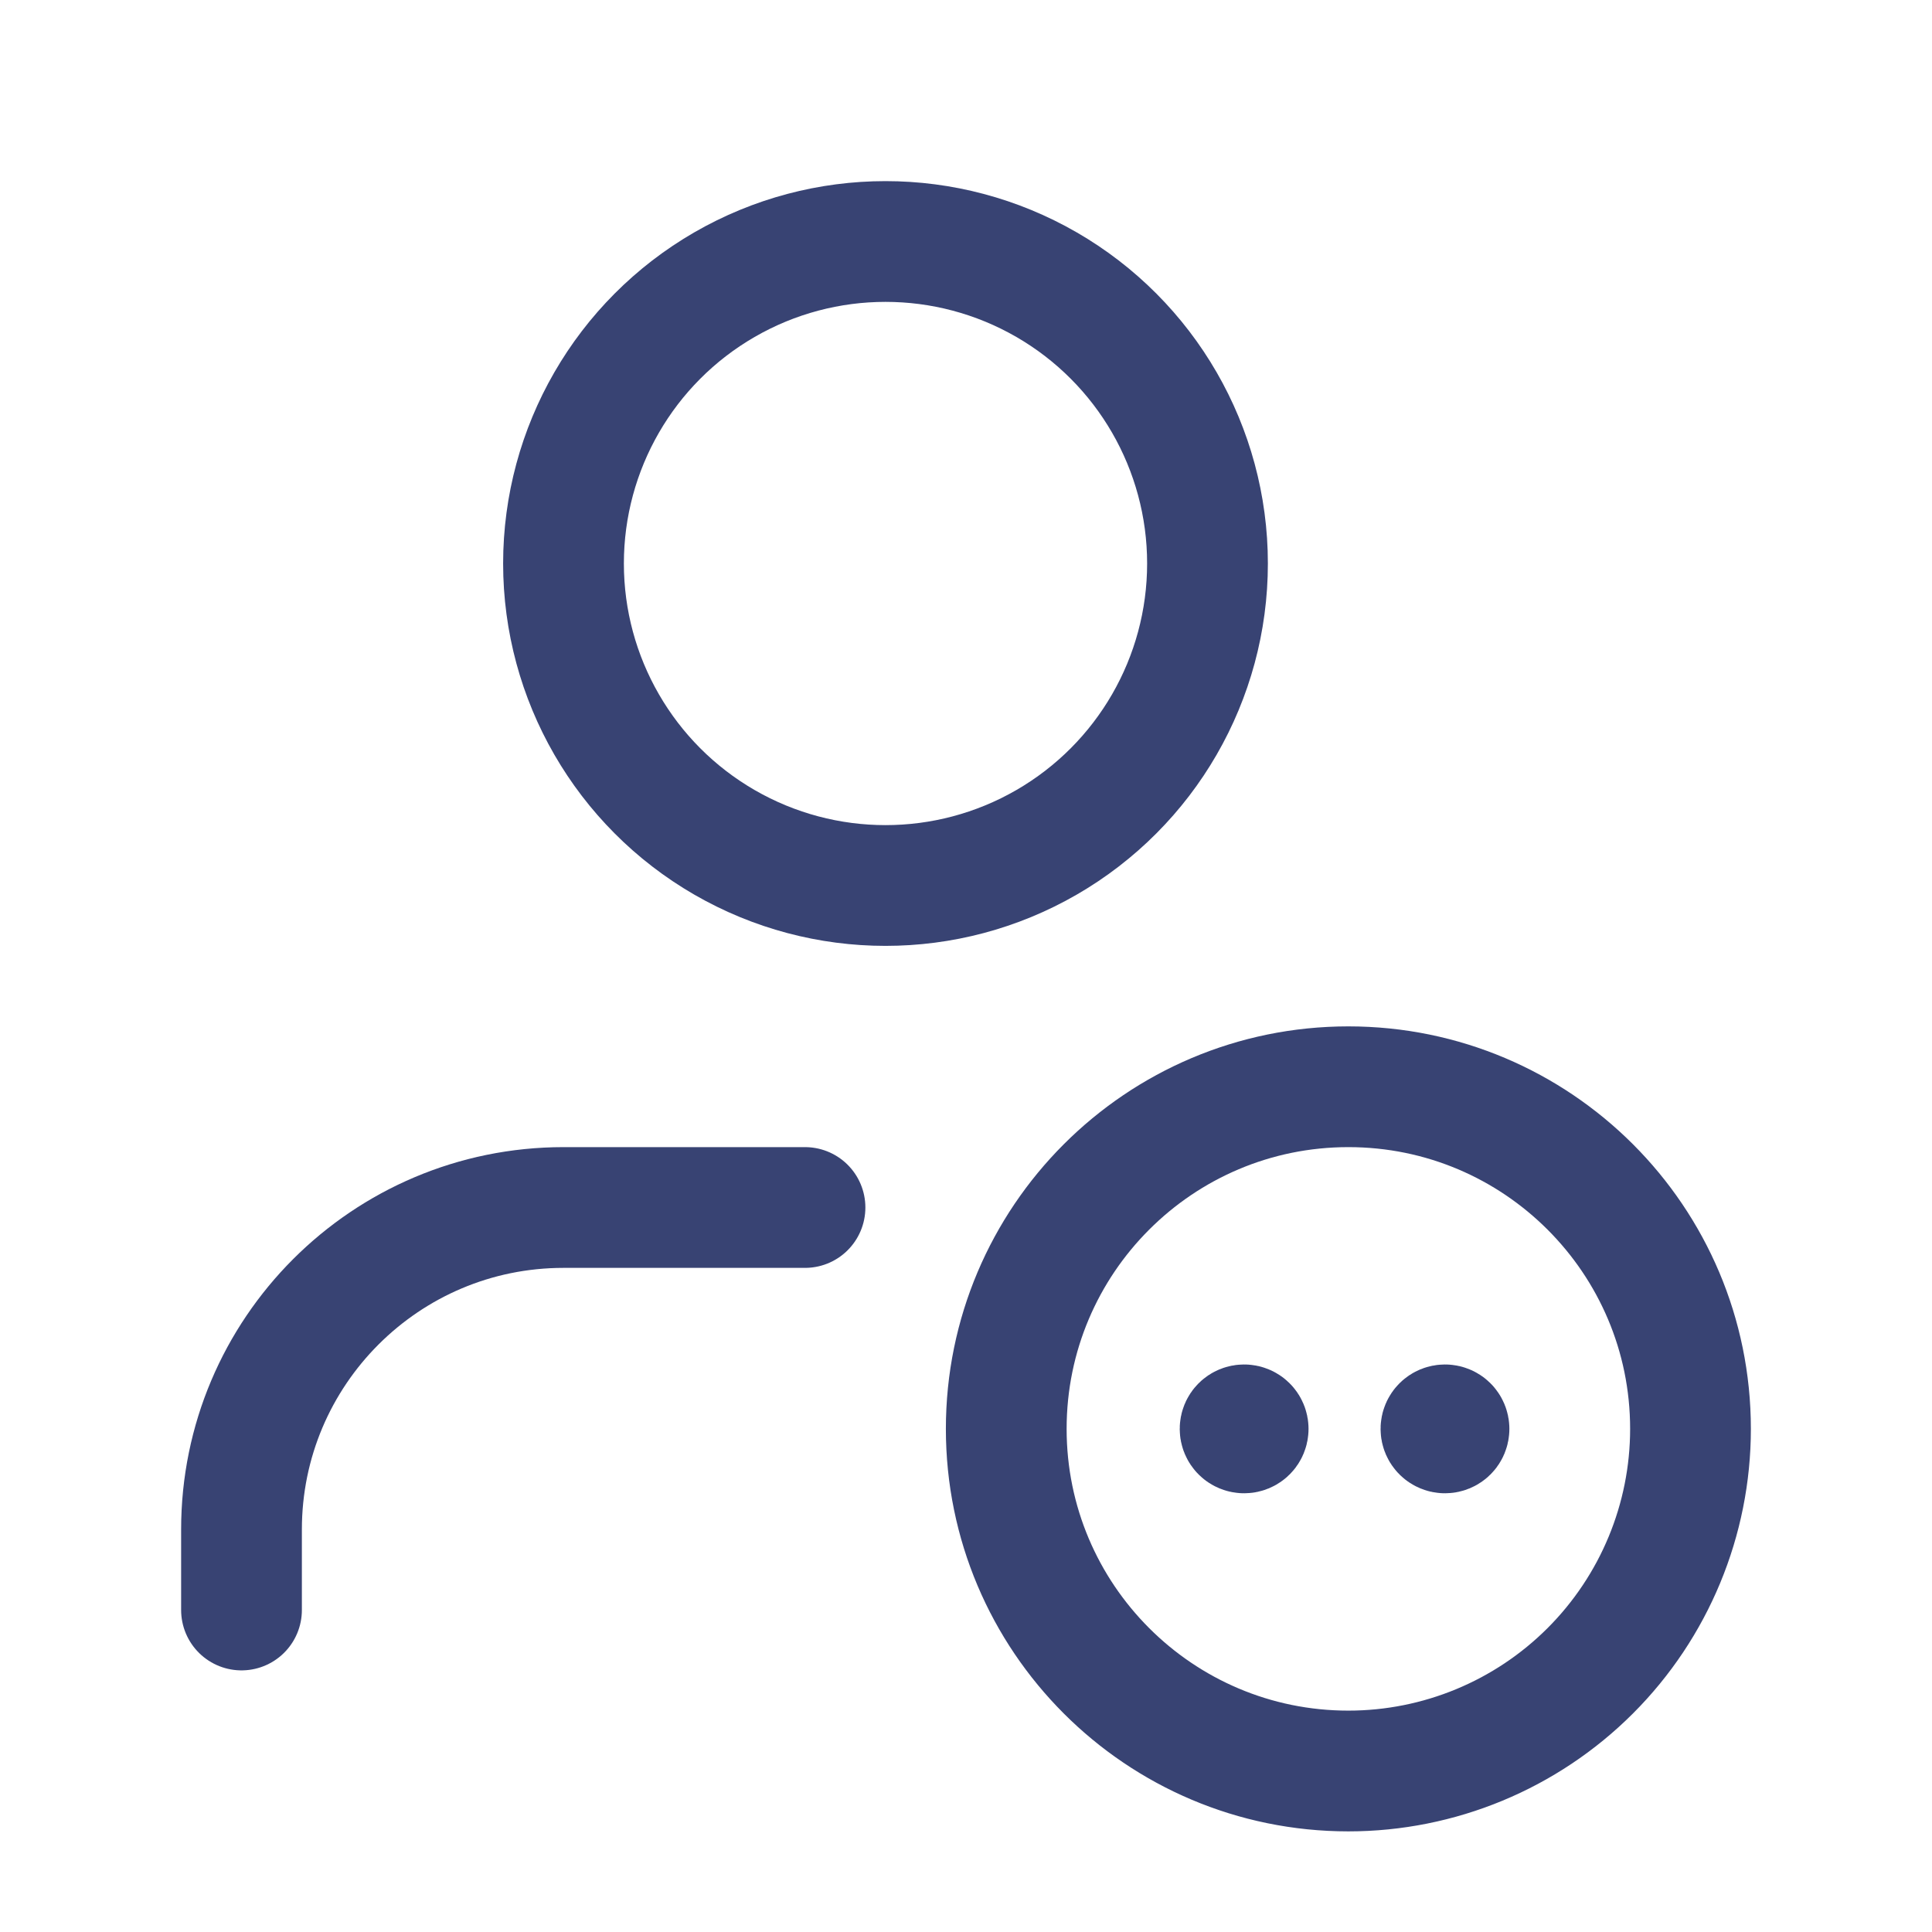 <svg width="24" height="24" viewBox="0 0 24 24" fill="none" xmlns="http://www.w3.org/2000/svg">
<path d="M10 15H7C4.791 15 3 16.791 3 19V20" stroke="#384373" stroke-width="1.5" stroke-linecap="round" stroke-linejoin="round"/>
<path d="M16.75 22C14.403 22 12.5 20.097 12.5 17.75C12.5 15.403 14.403 13.5 16.75 13.5C19.097 13.5 21 15.403 21 17.75C21 18.877 20.552 19.958 19.755 20.755C18.958 21.552 17.877 22 16.75 22" stroke="#384373" stroke-width="1.5" stroke-linecap="round" stroke-linejoin="round"/>
<path d="M18 17.75C18 17.778 17.978 17.8 17.95 17.8C17.923 17.8 17.9 17.778 17.9 17.75C17.9 17.722 17.923 17.7 17.95 17.7C17.978 17.7 18 17.722 18 17.75V17.75" stroke="#384373" stroke-width="1.5" stroke-linecap="round" stroke-linejoin="round"/>
<path d="M15.505 17.75C15.505 17.778 15.483 17.8 15.455 17.8C15.427 17.8 15.405 17.778 15.405 17.75C15.405 17.722 15.427 17.7 15.455 17.7C15.483 17.7 15.505 17.722 15.505 17.75V17.75" stroke="#384373" stroke-width="1.5" stroke-linecap="round" stroke-linejoin="round"/>
<circle cx="11" cy="7" r="4" stroke="#384373" stroke-width="1.5" stroke-linecap="round" stroke-linejoin="round"/>
</svg>
